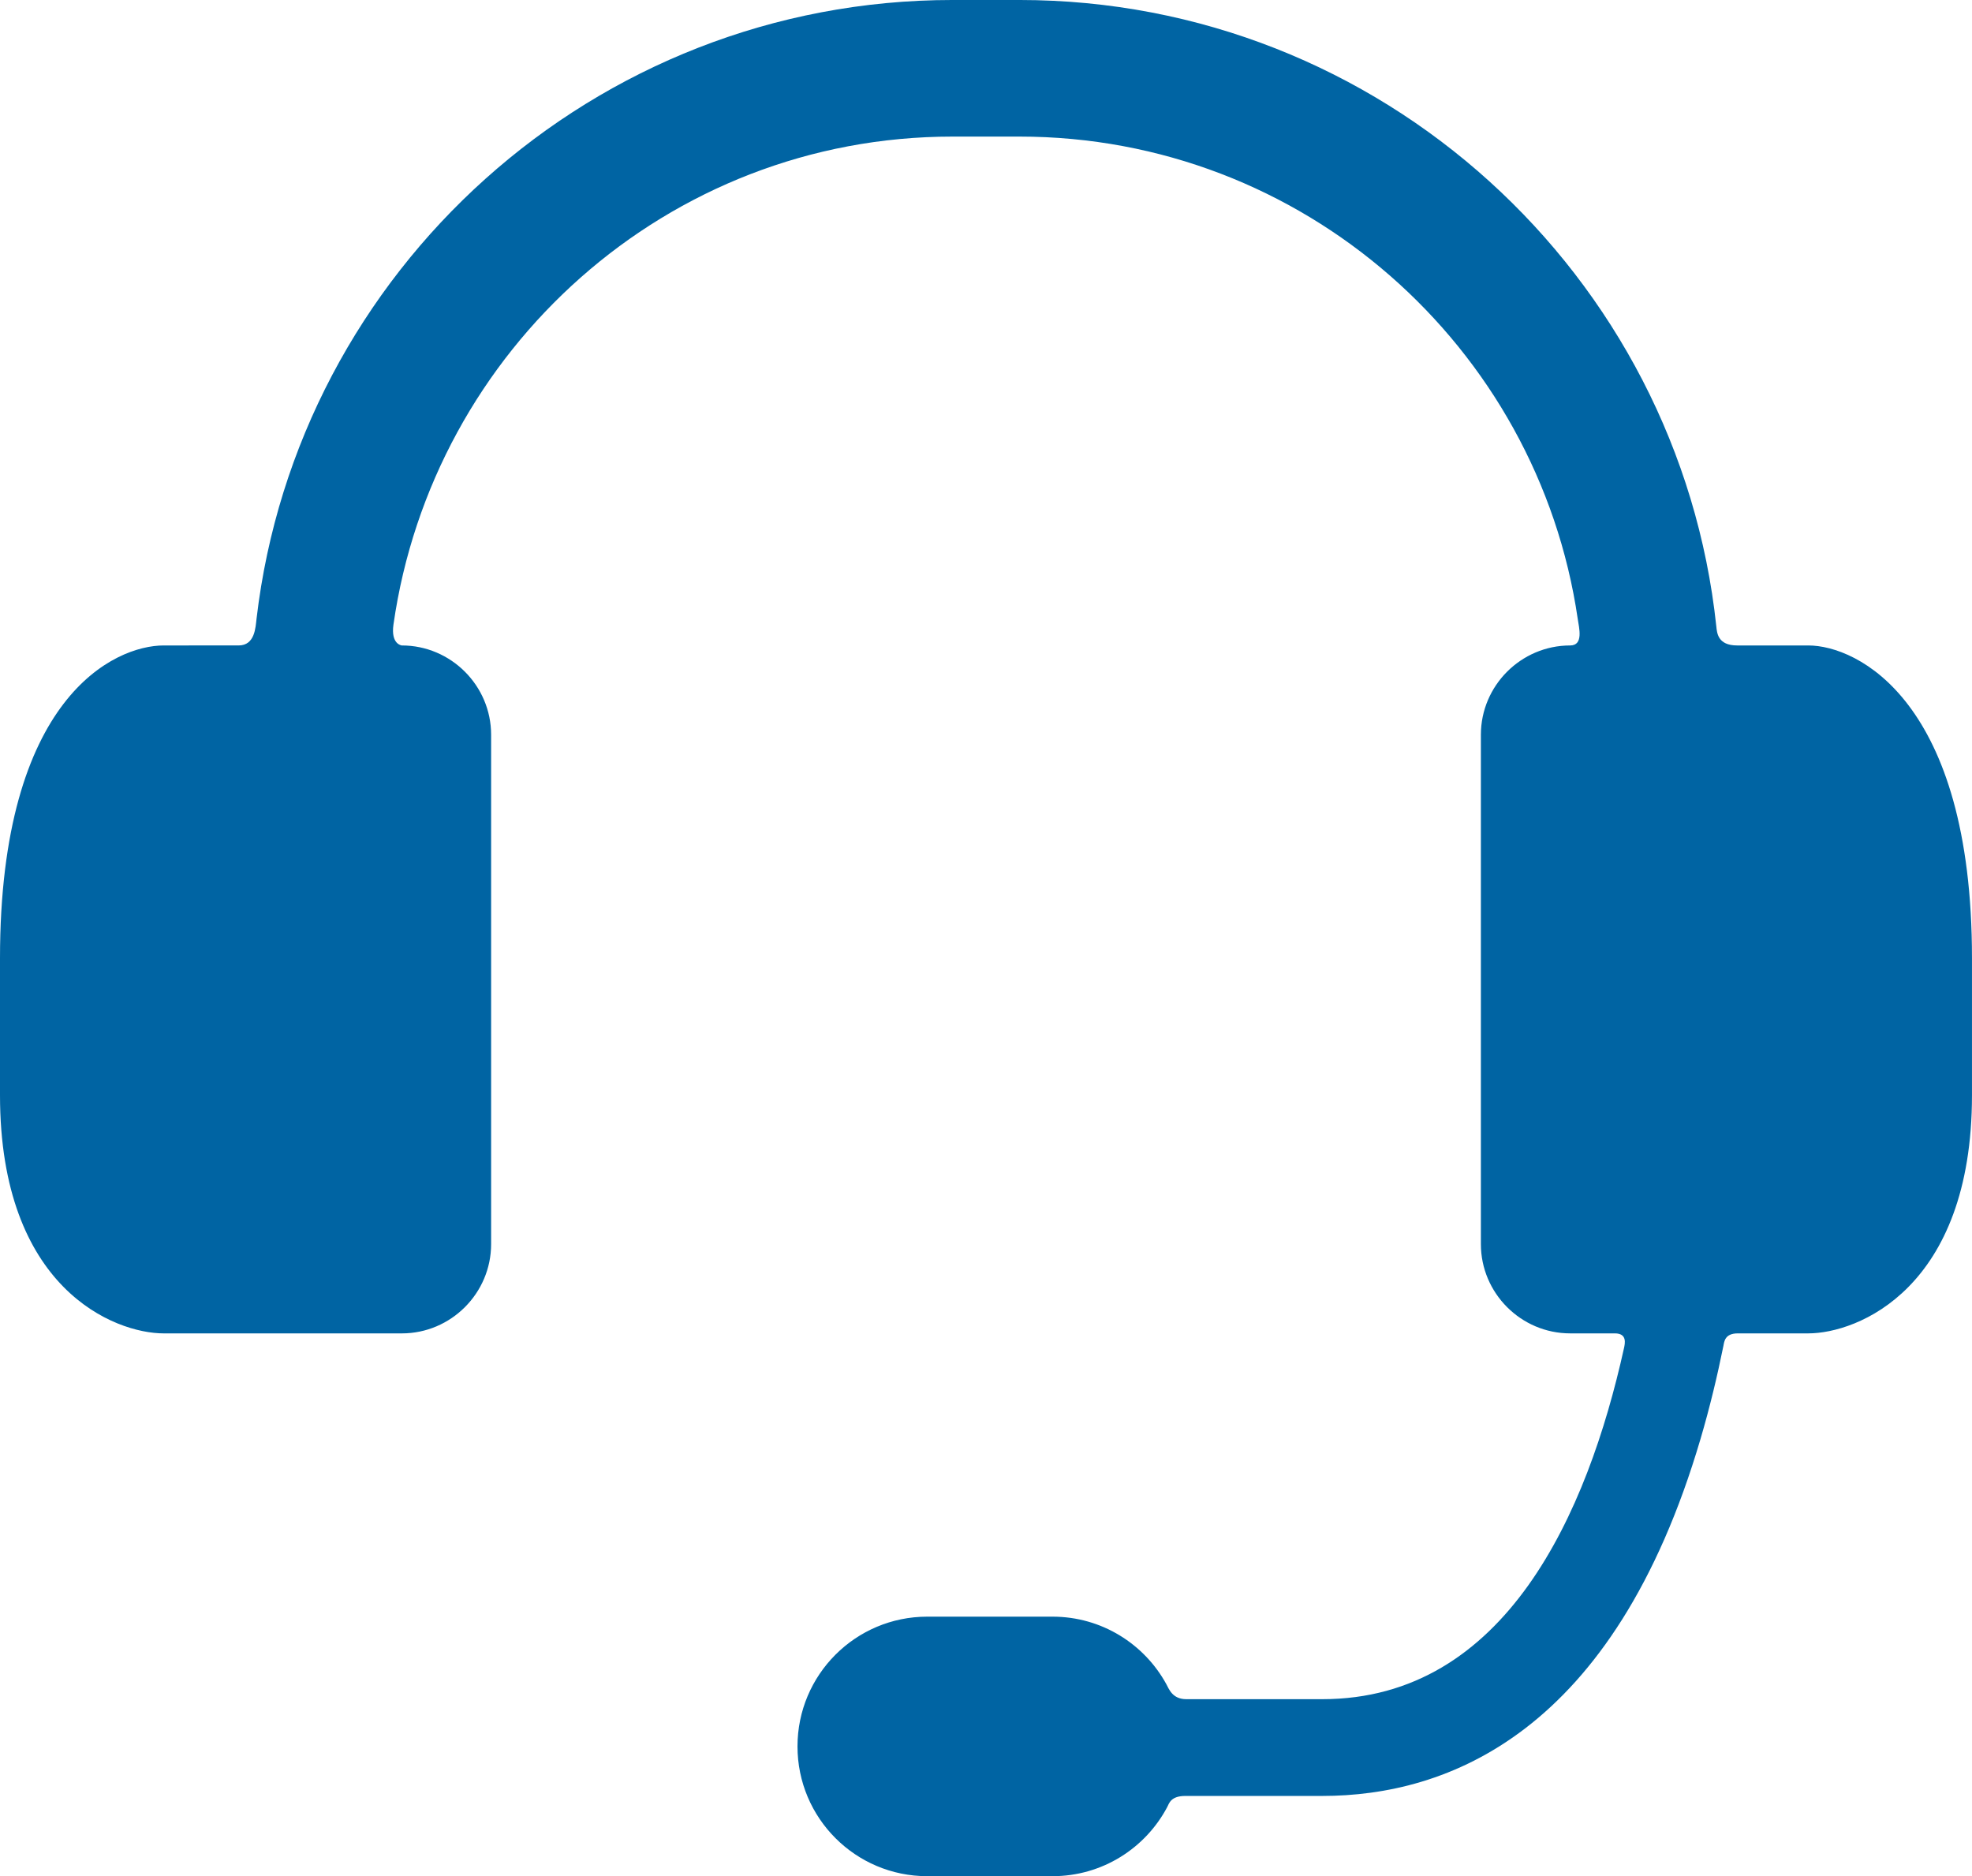 <?xml version="1.0" encoding="utf-8"?>
<!-- Generator: Adobe Illustrator 16.0.0, SVG Export Plug-In . SVG Version: 6.00 Build 0)  -->
<!DOCTYPE svg PUBLIC "-//W3C//DTD SVG 1.1//EN" "http://www.w3.org/Graphics/SVG/1.1/DTD/svg11.dtd">
<svg version="1.1" id="Capa_1" xmlns="http://www.w3.org/2000/svg" xmlns:xlink="http://www.w3.org/1999/xlink" x="0px" y="0px"
	 width="284px" height="270.168px" viewBox="0 260.916 284 270.168" enable-background="new 0 260.916 284 270.168"
	 xml:space="preserve">
<path fill="#0064A3" d="M260.416,353.86H250.17c-2.803,0-2.896-1.835-2.993-2.749c-5.373-50.624-48.329-90.196-100.354-90.196h-9.645
	c-51.641,0-94.345,38.988-100.229,89.074c-0.15,1.283-0.229,3.871-2.589,3.871H23.583C16.51,353.86,0,361.303,0,398.89v19.726
	c0,27.877,16.51,34.306,23.583,34.306h34.286c7.073,0,12.86-5.786,12.86-12.859V366.72c0-7.073-5.787-12.86-12.86-12.86
	c0,0-1.614-0.142-1.203-3.017c5.658-39.584,39.435-70.26,80.511-70.26h9.645c40.797,0,74.664,30.223,80.398,69.454
	c0.185,1.265,0.873,3.823-1.09,3.823c-7.073,0-12.859,5.787-12.859,12.86v73.341c0,7.073,5.786,12.859,12.859,12.859h6.438
	c1.771,0,1.471,1.415,1.312,2.128c-5.246,23.682-17.021,50.548-43.455,50.548h-19.579c-1.999,0-2.491-1.464-2.872-2.157
	c-3.172-5.796-9.322-9.727-16.395-9.727h-18.041c-10.319,0-18.686,8.365-18.686,18.686s8.366,18.686,18.686,18.686h18.041
	c7.168,0,13.392-4.038,16.523-9.961c0.274-0.518,0.498-1.594,2.613-1.594h19.709c17.955,0,41.98-8.922,54.484-51.428
	c1.332-4.529,2.414-9.043,3.294-13.394c0.121-0.599,0.196-1.786,2.065-1.786h10.147c7.073,0,23.583-6.43,23.583-34.306v-19.726
	C283.999,361.839,267.489,353.86,260.416,353.86z"/>
</svg>

